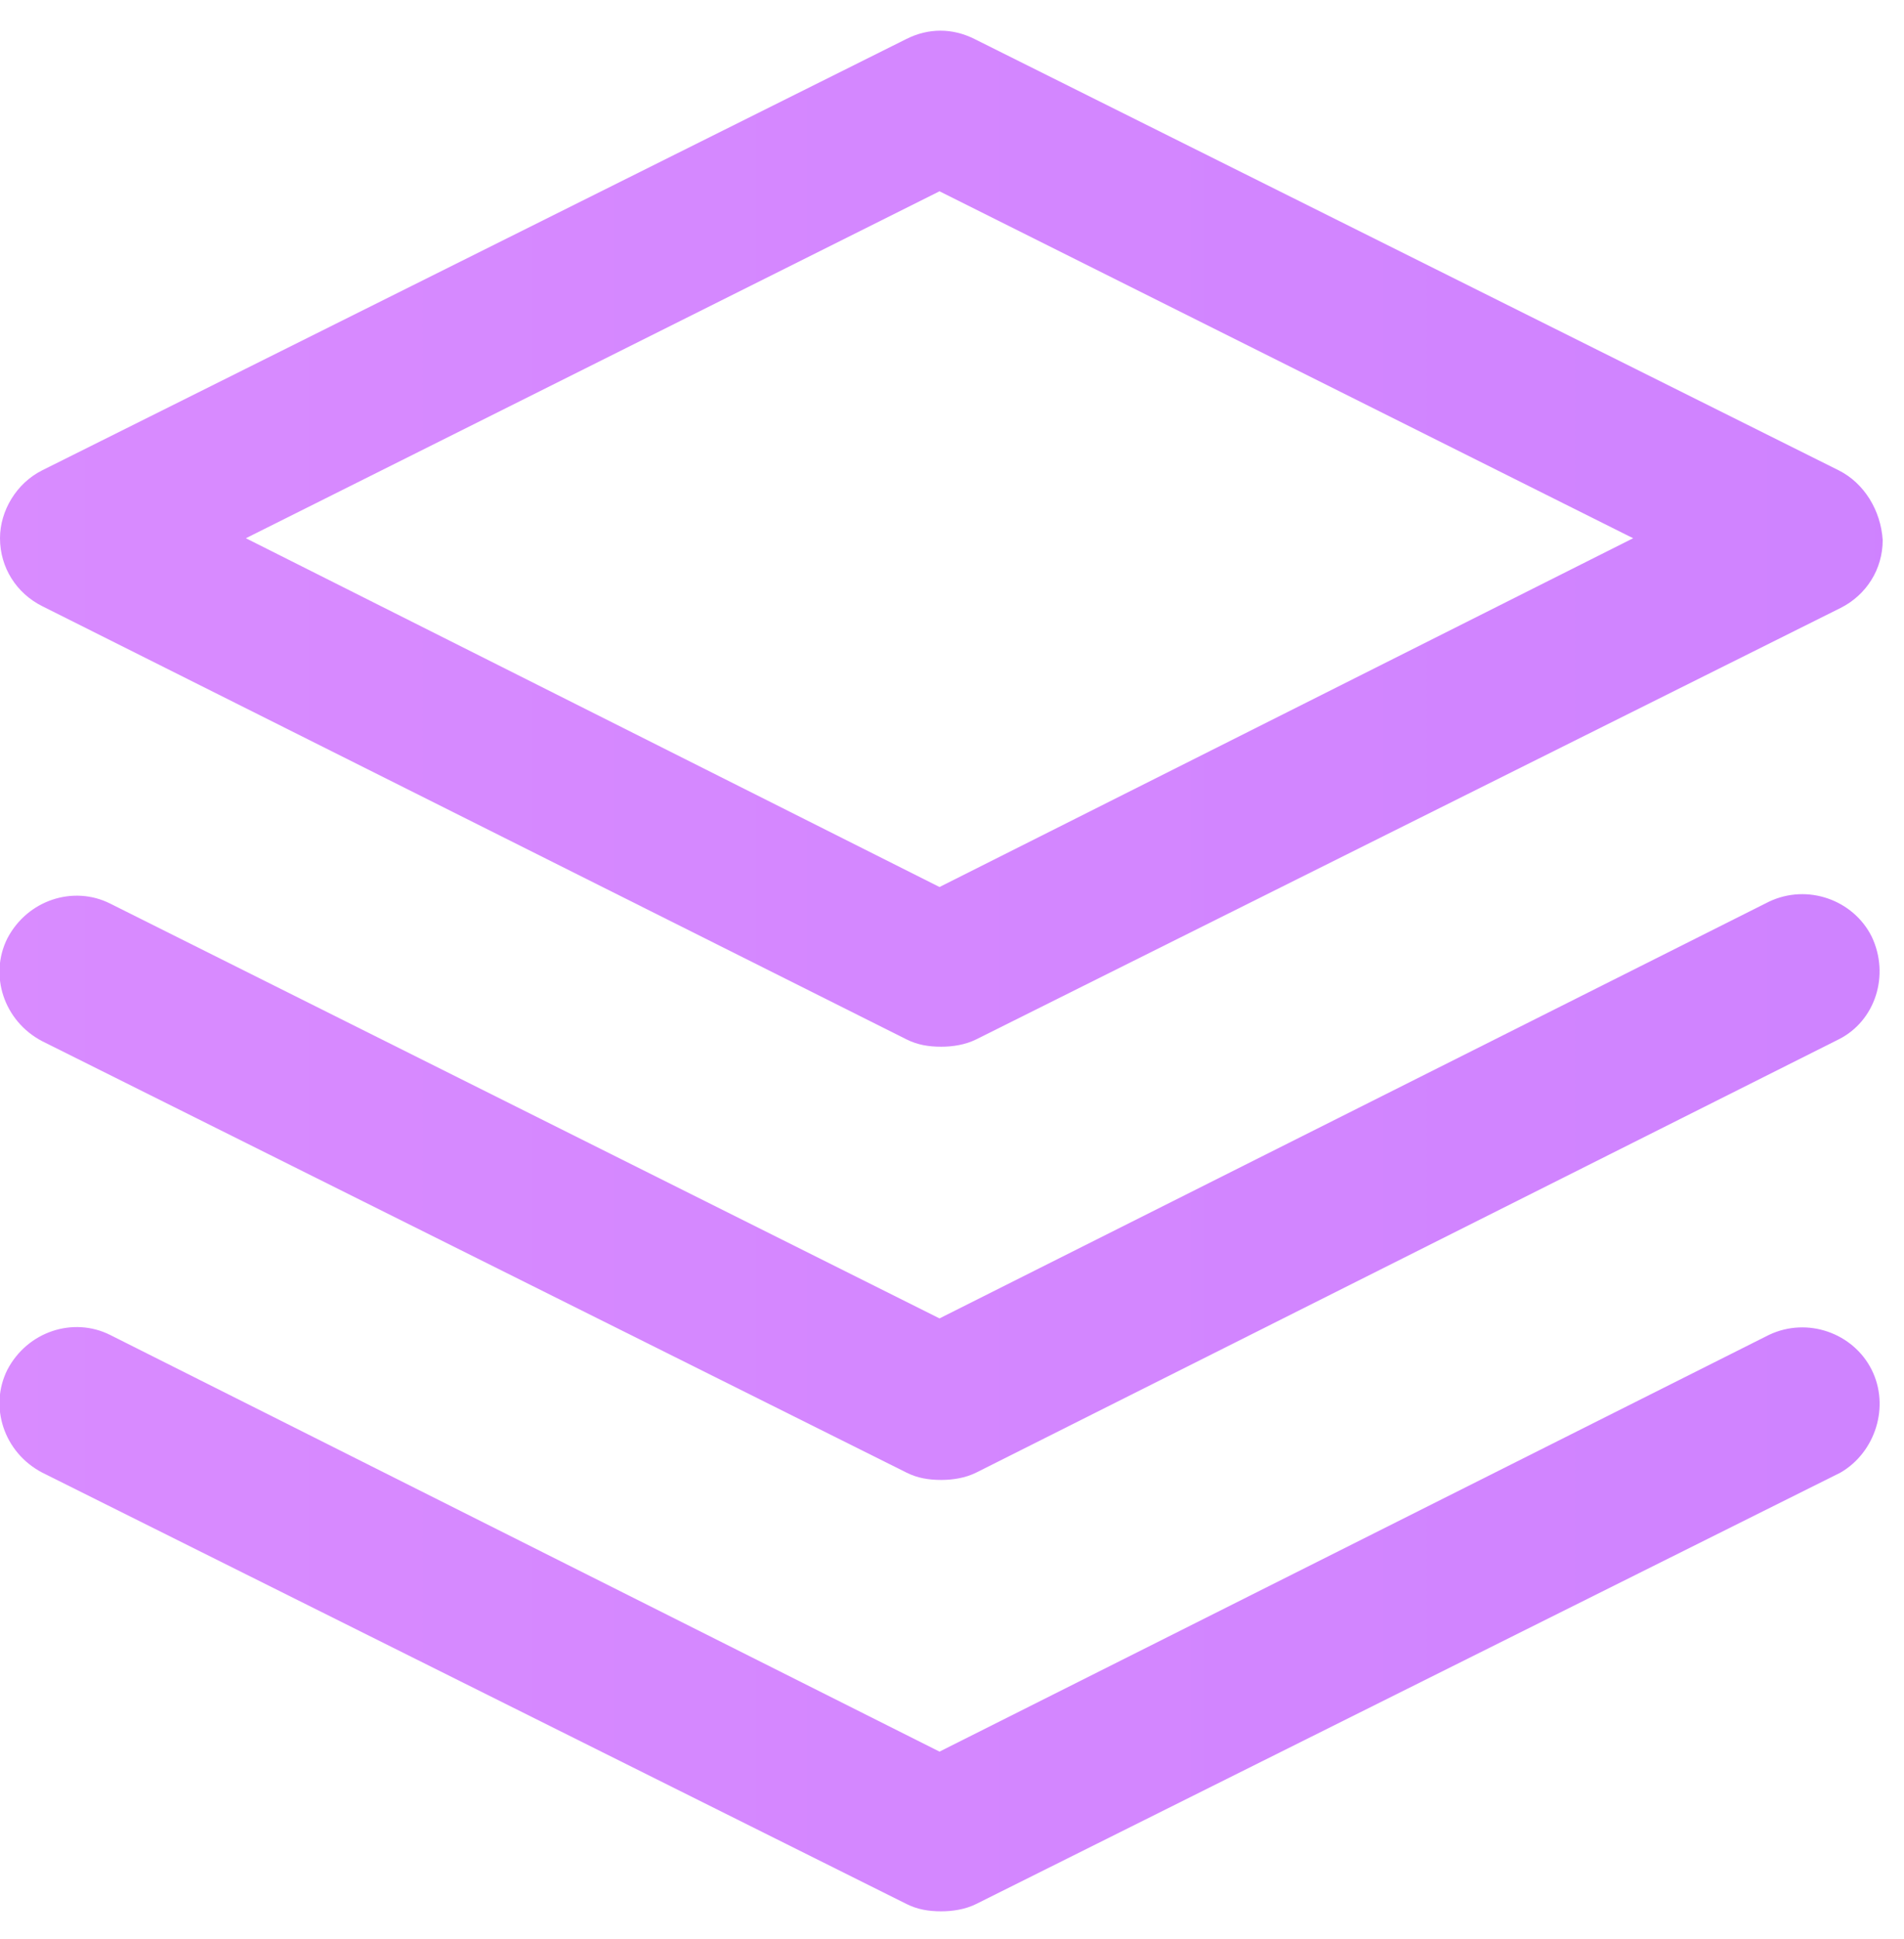 <svg xml:space="preserve" style="max-height: 500px" viewBox="0 4.379 103.761 105.622" y="0px" x="0px" xmlns:xlink="http://www.w3.org/1999/xlink" xmlns="http://www.w3.org/2000/svg" id="Layer_1" version="1.1" width="103.761" height="105.622">
<style type="text/css">
	.st0{fill:url(#SVGID_1_);}
	.st1{fill:url(#SVGID_2_);}
	.st2{fill:url(#SVGID_3_);}
	.st3{fill:url(#SVGID_4_);}
	.st4{fill:url(#SVGID_5_);}
	.st5{fill:url(#SVGID_6_);}
	.st6{fill:url(#SVGID_7_);}
	.st7{fill:url(#SVGID_8_);}
	.st8{fill:url(#SVGID_9_);}
</style>
<linearGradient y2="54.292" x2="656.557" y1="54.292" x1="-14.647" gradientUnits="userSpaceOnUse" id="SVGID_1_">
	<stop style="stop-color:#DA8CFF" offset="1.502404e-03"/>
	<stop style="stop-color:#9A55FF" offset="1"/>
</linearGradient>
<path d="M202.9,65.2v38.1h-23.9v-98h38.7c7.6,0,14.2,1.4,19.6,4.2c5.4,2.8,9.5,6.5,12.3,11c2.7,4.6,4.1,9.5,4.1,14.8&#10;&#9;c0,4.5-1.1,9-3.3,13.5c-2.2,4.5-6,8.4-11.4,11.6c-5.4,3.2-12.5,4.8-21.4,4.8H202.9z M226.3,43.8c2.1-2.1,3.1-5,3.1-8.5&#10;&#9;c0-3.4-1.1-6.3-3.2-8.5c-2.1-2.2-5-3.3-8.5-3.3h-14.8V47h14.8C221.4,47,224.2,46,226.3,43.8z" class="st0"/>
<linearGradient y2="64.76" x2="656.557" y1="64.76" x1="-14.647" gradientUnits="userSpaceOnUse" id="SVGID_2_">
	<stop style="stop-color:#DA8CFF" offset="1.502404e-03"/>
	<stop style="stop-color:#9A55FF" offset="1"/>
</linearGradient>
<path d="M340.9,25.4v77.9H317V91.8c-2.3,3.8-5.5,6.8-9.6,9c-4,2.2-8.7,3.3-14,3.3c-5.9,0-11-1.3-15.6-4&#10;&#9;c-4.5-2.7-8-6.5-10.6-11.5c-2.6-5-3.8-10.9-3.8-17.7V25.4h23.7v42.3c0,5,1.3,8.9,4,11.7c2.7,2.7,6.3,4.1,11,4.1&#10;&#9;c4.7,0,8.3-1.4,11-4.1c2.7-2.7,4-6.6,4-11.7V25.4H340.9z" class="st1"/>
<linearGradient y2="63.922" x2="656.557" y1="63.922" x1="-14.647" gradientUnits="userSpaceOnUse" id="SVGID_3_">
	<stop style="stop-color:#DA8CFF" offset="1.502404e-03"/>
	<stop style="stop-color:#9A55FF" offset="1"/>
</linearGradient>
<path d="M395.3,28.7c3.8-2.7,8-4.1,12.7-4.1v24.3h-5.9c-5.5,0-9.6,1.3-12.4,3.9c-2.7,2.6-4.1,7.2-4.1,13.7v36.8h-23.9&#10;&#9;V25.4h23.9v14.5C388.3,35.2,391.5,31.4,395.3,28.7z" class="st2"/>
<linearGradient y2="82.485" x2="656.557" y1="82.485" x1="-14.647" gradientUnits="userSpaceOnUse" id="SVGID_4_">
	<stop style="stop-color:#DA8CFF" offset="1.502404e-03"/>
	<stop style="stop-color:#9A55FF" offset="1"/>
</linearGradient>
<path d="M485.5,29.7c5.4,3.4,9.7,8.1,12.9,14.2c3.2,6,4.7,12.9,4.7,20.7c0,7.7-1.6,14.6-4.7,20.7&#10;&#9;c-3.2,6-7.5,10.7-12.9,14.1s-11.4,5-17.8,5c-9.7,0-17.3-4.1-22.9-12.3v48.4H421v-115h23.9v10.2c5.3-7.3,12.9-11,22.9-11&#10;&#9;C474.2,24.6,480.1,26.3,485.5,29.7z M453.7,47.4c-2.6,1.4-4.7,3.6-6.4,6.4c-1.6,2.8-2.4,6.4-2.4,10.5c0,4.2,0.8,7.7,2.4,10.6&#10;&#9;c1.6,2.9,3.8,5,6.4,6.5c2.7,1.4,5.4,2.2,8.2,2.2c2.9,0,5.6-0.7,8.2-2.2c2.6-1.4,4.7-3.6,6.3-6.4c1.6-2.8,2.4-6.4,2.4-10.5&#10;&#9;c0-4.2-0.8-7.7-2.4-10.6c-1.6-2.9-3.8-5-6.4-6.5c-2.7-1.4-5.4-2.2-8.2-2.2C459,45.2,456.3,45.9,453.7,47.4z" class="st3"/>
<linearGradient y2="51.64" x2="656.557" y1="51.64" x1="-14.647" gradientUnits="userSpaceOnUse" id="SVGID_5_">
	<stop style="stop-color:#DA8CFF" offset="1.502404e-03"/>
	<stop style="stop-color:#9A55FF" offset="1"/>
</linearGradient>
<path d="M542.3,0v103.3h-23.9V0H542.3z" class="st4"/>
<linearGradient y2="64.411" x2="656.557" y1="64.411" x1="-14.647" gradientUnits="userSpaceOnUse" id="SVGID_6_">
	<stop style="stop-color:#DA8CFF" offset="1.502404e-03"/>
	<stop style="stop-color:#9A55FF" offset="1"/>
</linearGradient>
<path d="M635.5,72.2h-53.6c0.5,3.4,2,6.3,4.6,8.4c2.6,2.2,5.9,3.3,9.8,3.3c3,0,5.2-0.4,6.7-1.3c1.5-0.9,3.1-2.3,4.7-4.4&#10;&#9;h25.8c-2.2,7.8-6.7,14.1-13.4,18.9c-6.7,4.8-14.7,7.2-23.9,7.2c-7.4,0-14.1-1.6-20-4.9c-5.9-3.3-10.5-7.9-13.8-14&#10;&#9;c-3.3-6.1-5-13.1-5-21.1c0-8,1.7-15,5-21c3.3-6,7.9-10.6,13.7-13.8c5.9-3.2,12.5-4.8,20-4.8c7.5,0,14.3,1.6,20.4,4.7&#10;&#9;c6,3.1,10.8,7.7,14.3,13.7c3.5,6,5.2,13.3,5.2,21.6C636.1,67.3,635.9,69.8,635.5,72.2z M611.2,57.2c-0.4-3.6-2-6.6-4.7-8.9&#10;&#9;c-2.8-2.3-6.2-3.4-10.3-3.4c-3.5,0-6.6,1.1-9.2,3.4c-2.6,2.3-4.2,5.2-4.9,8.9H611.2z" class="st5"/>
<g>
	<g>
		<linearGradient y2="33.748" x2="656.557" y1="33.748" x1="-14.647" gradientUnits="userSpaceOnUse" id="SVGID_7_">
			<stop style="stop-color:#DA8CFF" offset="1.502404e-03"/>
			<stop style="stop-color:#9A55FF" offset="1"/>
		</linearGradient>
		<path d="M100.2,30L53.1,6.5c-1.2-0.6-2.5-0.6-3.7,0L2.3,30C0.9,30.7,0,32.2,0,33.7c0,1.6,0.9,3,2.3,3.7L49.4,61&#10;&#9;&#9;&#9;c0.6,0.3,1.2,0.4,1.9,0.4c0.6,0,1.3-0.1,1.9-0.4l47.1-23.5c1.4-0.7,2.3-2.1,2.3-3.7C102.5,32.2,101.6,30.7,100.2,30z M51.2,52.7&#10;&#9;&#9;&#9;L13.4,33.7l37.8-18.9l37.8,18.9L51.2,52.7z" class="st6"/>
	</g>
</g>
<g>
	<g>
		<linearGradient y2="92.608" x2="656.557" y1="92.608" x1="-14.647" gradientUnits="userSpaceOnUse" id="SVGID_8_">
			<stop style="stop-color:#DA8CFF" offset="1.502404e-03"/>
			<stop style="stop-color:#9A55FF" offset="1"/>
		</linearGradient>
		<path d="M102,79c-1-2-3.5-2.9-5.6-1.9L51.2,99.8L6,77.1c-2-1-4.5-0.2-5.6,1.9c-1,2-0.2,4.5,1.9,5.6l47.1,23.5&#10;&#9;&#9;&#9;c0.6,0.3,1.2,0.4,1.9,0.4c0.6,0,1.3-0.1,1.9-0.4l47.1-23.5C102.2,83.5,103,81,102,79z" class="st7"/>
	</g>
</g>
<g>
	<g>
		<linearGradient y2="69.064" x2="656.557" y1="69.064" x1="-14.647" gradientUnits="userSpaceOnUse" id="SVGID_9_">
			<stop style="stop-color:#DA8CFF" offset="1.502404e-03"/>
			<stop style="stop-color:#9A55FF" offset="1"/>
		</linearGradient>
		<path d="M102,55.4c-1-2-3.5-2.9-5.6-1.9L51.2,76.2L6,53.6c-2-1-4.5-0.2-5.6,1.9c-1,2-0.2,4.5,1.9,5.6l47.1,23.5&#10;&#9;&#9;&#9;c0.6,0.3,1.2,0.4,1.9,0.4c0.6,0,1.3-0.1,1.9-0.4L100.2,61C102.2,60,103,57.5,102,55.4z" class="st8"/>
	</g>
</g>
</svg>